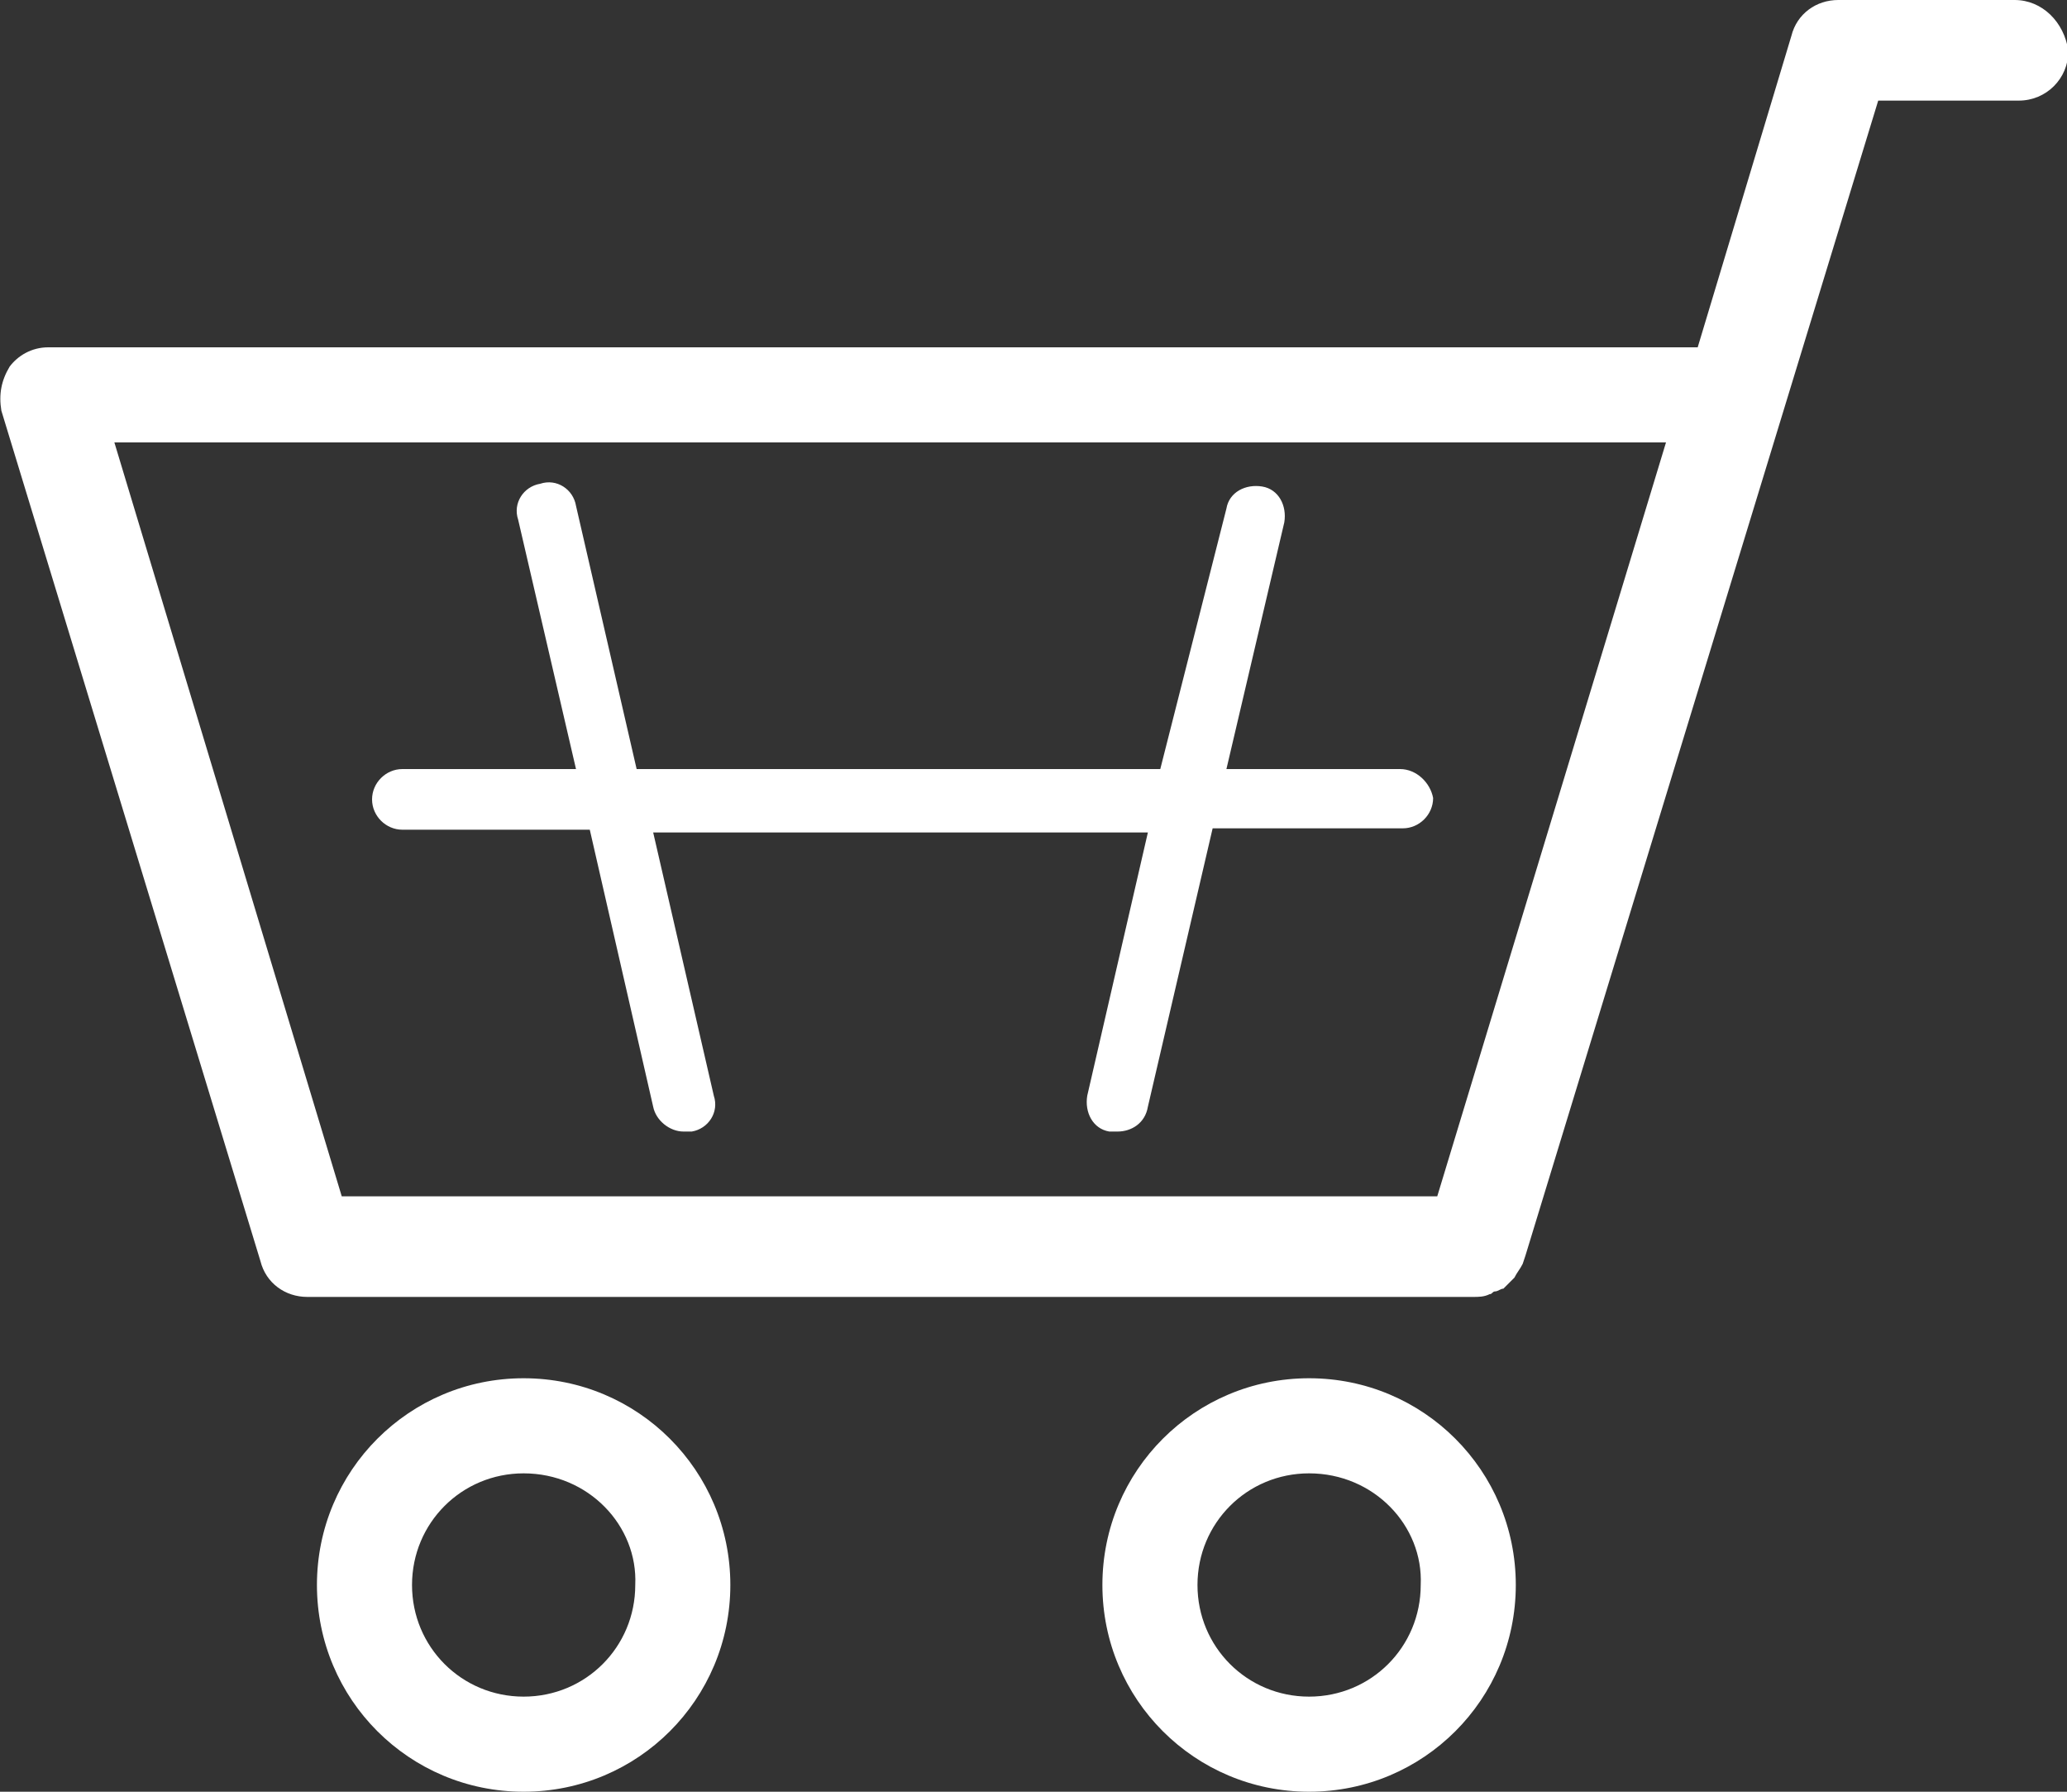 <?xml version="1.0" encoding="utf-8"?>
<!-- Generator: Adobe Illustrator 22.1.0, SVG Export Plug-In . SVG Version: 6.00 Build 0)  -->
<svg version="1.1" id="Ebene_1" xmlns="http://www.w3.org/2000/svg" xmlns:xlink="http://www.w3.org/1999/xlink" x="0px" y="0px"
	 viewBox="0 0 150 130" style="enable-background:new 0 0 150 130;" xml:space="preserve">
<rect x="0" y="0" width="150" height="130" fill="#333333" stroke="none"/>
<style type="text/css">
	.st0{fill:#FFFFFF;}
</style>
<title>Group 7</title>
<desc>Created with Sketch.</desc>
<g id="Startseite">
	<g id="_x30_1-Startseite-Hover" transform="translate(-883, -1962)">
		<g id="Group-7" transform="translate(883, 1962)">
			<path id="Shape" class="st0" d="M38,106.9c-4.5,0-8.1,3.6-8.1,8.1s3.6,8.1,8.1,8.1s8.1-3.6,8.1-8.1
				C46.3,110.7,42.7,106.9,38,106.9 M38,130c-8.3,0-15-6.7-15-15s6.7-15,15-15s15,6.7,15,15S46.3,130,38,130"/>
			<path id="Shape_1_" class="st0" d="M95,106.9c-4.5,0-8.1,3.6-8.1,8.1s3.6,8.1,8.1,8.1s8.1-3.6,8.1-8.1
				C103.3,110.7,99.7,106.9,95,106.9 M95,130c-8.3,0-15-6.7-15-15s6.7-15,15-15s15,6.7,15,15S103.3,130,95,130"/>
			<path id="Shape_2_" class="st0" d="M146.2,0h-12.8c-1.6,0-3,1-3.4,2.6l-6.8,22.6H3.5c-1.2,0-2.2,0.6-2.8,1.4
				c-0.6,1-0.8,2-0.6,3.2l18.8,61.7c0.4,1.6,1.8,2.6,3.4,2.6h84.6l0,0c0.4,0,0.8,0,1.2-0.2c0.2,0,0.2-0.2,0.4-0.2
				c0.2,0,0.4-0.2,0.6-0.2c0.2-0.2,0.2-0.2,0.4-0.4c0.2-0.2,0.2-0.2,0.4-0.4c0.2-0.4,0.4-0.6,0.6-1l0.2-0.6l25.6-83.8h10.2
				c2,0,3.6-1.6,3.6-3.6C149.8,1.6,148.2,0,146.2,0z M8.3,32.1h112.6l-16.6,54.7H24.8L8.3,32.1z"/>
			<path id="Shape_3_" class="st0" d="M101.6,55.8H89l4.2-17.9c0.2-1.2-0.4-2.4-1.6-2.6s-2.4,0.4-2.6,1.6l-4.8,18.9H46.2l-4.4-19.1
				c-0.2-1.2-1.4-2-2.6-1.6c-1.2,0.2-2,1.4-1.6,2.6l4.2,18.1H29.2c-1.2,0-2.2,1-2.2,2.2c0,1.2,1,2.2,2.2,2.2h13.6l4.6,20.1
				c0.2,1,1.2,1.8,2.2,1.8c0.2,0,0.4,0,0.6,0c1.2-0.2,2-1.4,1.6-2.6l-4.4-19.1h35.9l-4.4,19.1c-0.2,1.2,0.4,2.4,1.6,2.6
				c0.2,0,0.4,0,0.6,0c1,0,2-0.6,2.2-1.8L88,60.1h13.8c1.2,0,2.2-1,2.2-2.2C103.8,56.8,102.8,55.8,101.6,55.8z"/>
		</g>
	</g>
</g>
</svg>
